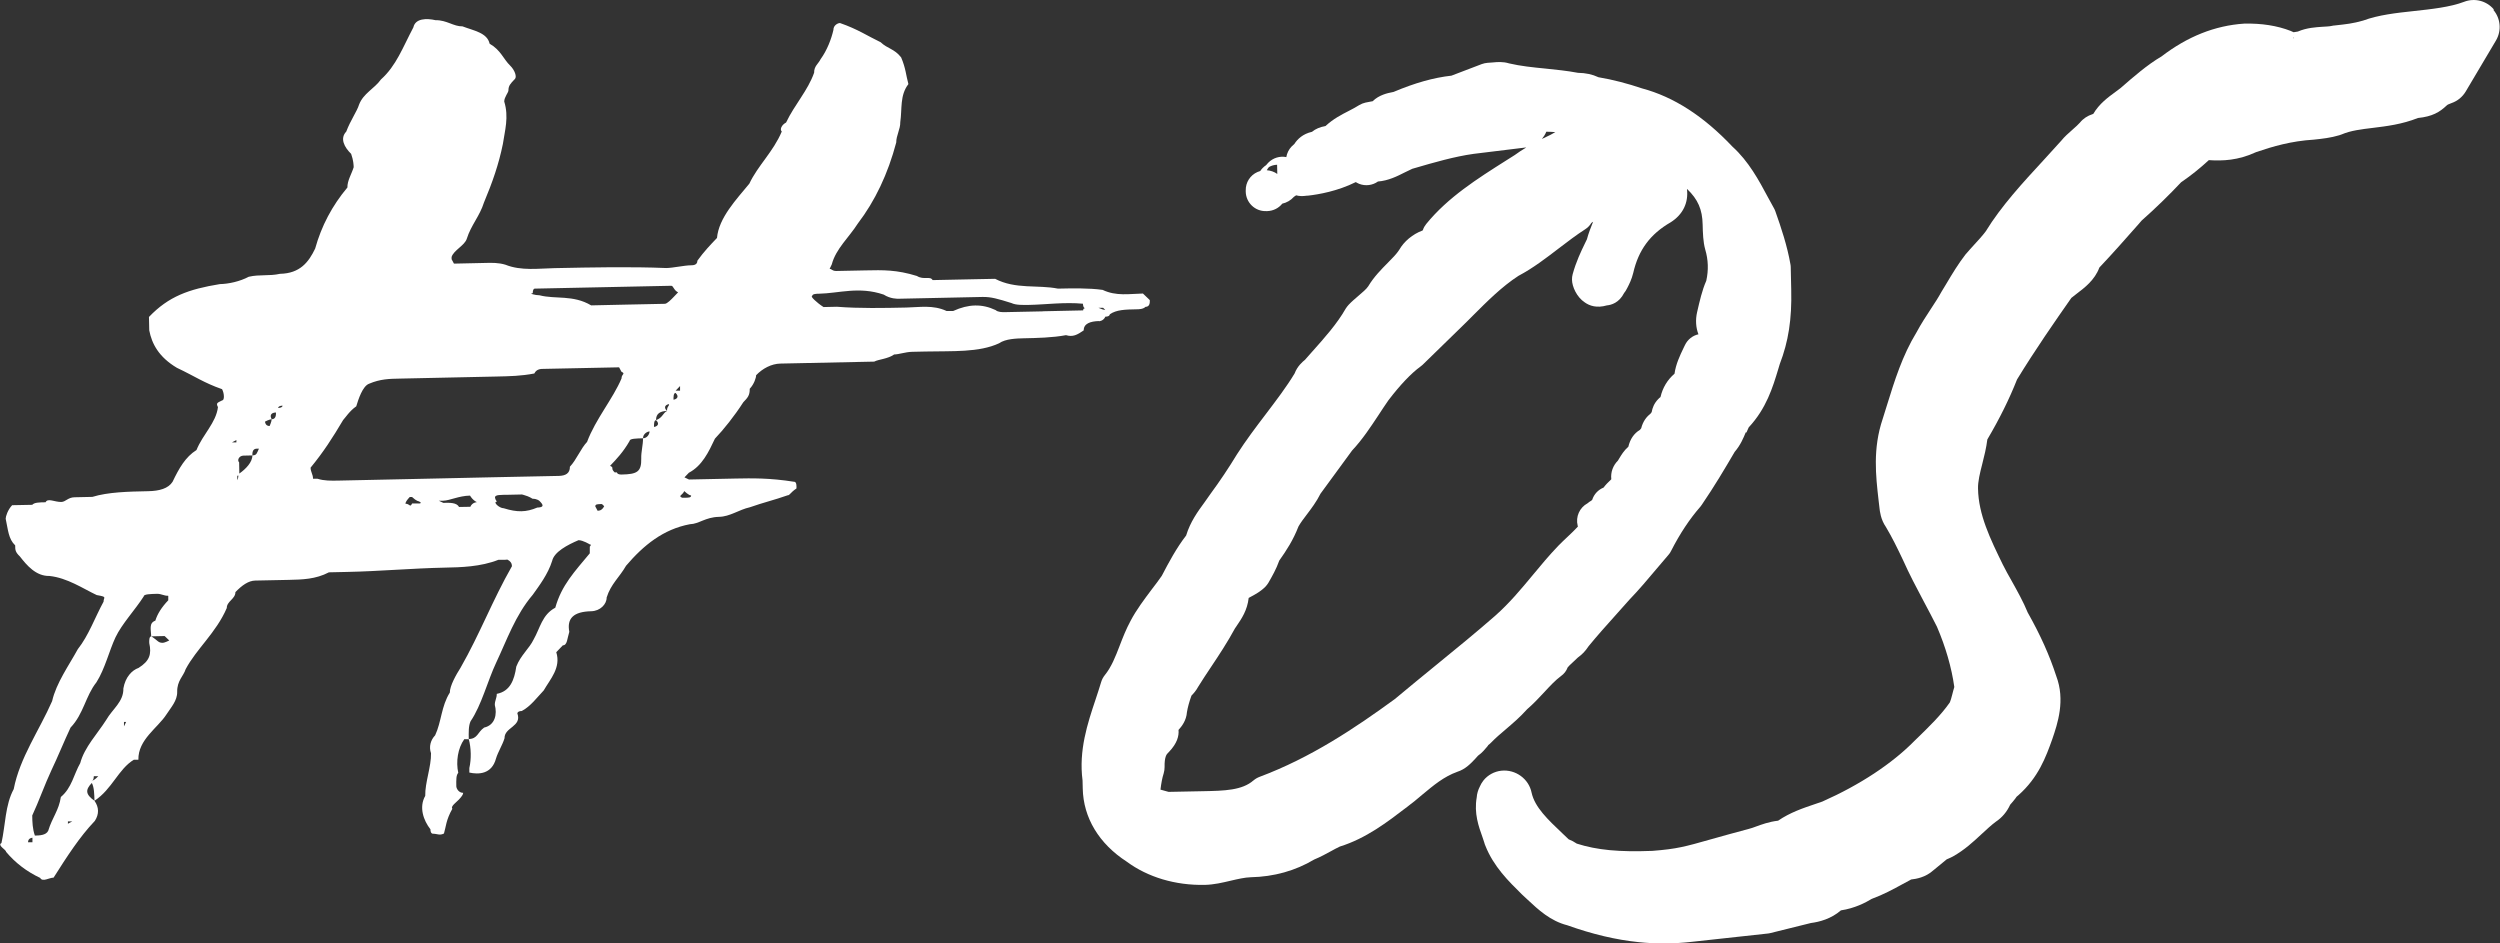 <?xml version="1.0" encoding="UTF-8"?> <svg xmlns="http://www.w3.org/2000/svg" id="Calque_2" data-name="Calque 2" viewBox="0 0 255.09 96.24"><rect x="0" y="0" width="255.09" height="96.24" fill="#333333" stroke="none"/><defs><style> .cls-1 { fill: #fff; } </style></defs><g id="contenus"><path class="cls-1" d="m254.46.96c-.74-.88-1.95-1.19-3.02-.78-1.44.55-3.33.75-5.16.95-1.76.19-3.59.39-5.16.97-1.06.3-1.64.36-2.91.5-.09,0-.18.02-.27.04-.27.06-.59.07-.93.09-.73.05-1.64.1-2.55.49-.15.02-.29.05-.43.07-.1-.05-.2-.1-.31-.14-1.37-.53-2.95-.78-4.73-.74-3,.2-5.79,1.32-8.44,3.35-1.44.84-2.86,2.08-4.17,3.22-.15.12-.31.24-.53.4-.74.54-1.65,1.2-2.26,2.24-.02,0-.05.02-.08.03-.5.16-.95.45-1.28.86-.14.17-.48.47-.75.71-.43.38-.83.73-1.15,1.13-.56.62-1.13,1.25-1.71,1.88l-.1.11c-2.12,2.3-4.32,4.68-5.9,7.26-.34.46-.78.93-1.2,1.39-.27.3-.54.59-.88.99-.73.95-1.31,1.91-1.93,2.95l-.52.86c-.31.57-.65,1.09-1.06,1.71-.47.72-1.01,1.54-1.47,2.4-1.46,2.39-2.25,4.96-3.02,7.44-.15.49-.3.97-.44,1.41-1.02,3.02-.7,5.81-.42,8.27l.09.77c.04.4.14,1.23.66,1.98.64,1.07,1.17,2.16,1.73,3.34.65,1.46,1.41,2.9,2.15,4.29.47.88.94,1.77,1.33,2.55.89,2.08,1.49,4.15,1.77,6.15-.08.25-.14.5-.2.73-.1.37-.18.69-.25.83-.89,1.29-2.13,2.5-3.6,3.92-2.3,2.34-5.57,4.5-9.42,6.21l-.7.24c-1.28.43-2.6.88-3.81,1.71-.94.11-1.69.39-2.32.62-.21.08-.41.15-.68.22-1.58.42-2.79.76-3.82,1.05-2.68.76-3.48.99-6.01,1.19-3.39.13-5.64-.08-7.71-.74-.26-.18-.53-.32-.83-.44l-.62-.59c-1.52-1.44-2.83-2.68-3.16-4.16-.28-1.42-1.64-2.41-3.1-2.25-.71.08-1.37.44-1.81.99-.16.2-.29.43-.36.6-.2.38-.31.78-.33,1.13-.29,1.63.2,2.98.59,4.07.07.19.13.36.18.54.03.11.06.22.11.32.84,2.13,2.37,3.63,3.73,4.97.2.18.39.36.58.54,1.09,1.02,2.32,2.17,4.05,2.61,2.58.92,4.96,1.48,7.26,1.72,1.8.19,3.59.18,5.45-.03l7.69-.84c.12-.01.24-.03.35-.06l4.11-1.02c.86-.11,2.06-.42,3.06-1.29,1.41-.21,2.52-.79,3.14-1.17,1.22-.45,2.22-1,3.1-1.48.27-.15.54-.29.8-.43.04-.02.08-.04.12-.07.5-.06,1.45-.19,2.3-.96l1.34-1.1.39-.17c.08-.04.16-.08.24-.12,1.19-.67,2.06-1.48,2.91-2.27.5-.46,1.01-.94,1.46-1.27.65-.43,1.14-1.02,1.47-1.74.2-.22.37-.43.51-.61.07-.09.14-.19.15-.21.07-.05.13-.1.18-.15,2.04-1.81,2.8-3.88,3.46-5.73.54-1.58,1.34-3.96.4-6.43-.67-2.07-1.6-4.16-2.91-6.48-.45-1.1-1.04-2.15-1.64-3.23-.32-.56-.63-1.12-.9-1.66-1.28-2.62-2.49-5.1-2.53-7.76-.02-.7.19-1.57.43-2.5.2-.8.41-1.62.52-2.51,1.26-2.14,2.24-4.12,3.03-6.12,1.87-3.06,3.82-5.86,5.54-8.32.15-.13.33-.26.56-.44.78-.59,1.83-1.38,2.3-2.66,1.42-1.5,2.69-2.95,3.92-4.34l.4-.46c1.34-1.18,2.8-2.6,4.02-3.9,1.02-.7,1.88-1.39,2.83-2.26,1.41.09,2.97.04,4.83-.82,1.7-.58,3.58-1.13,5.87-1.27.87-.09,1.76-.19,2.61-.45.09-.03.18-.06.26-.09.91-.39,2-.52,3.16-.66,1.39-.17,2.97-.36,4.61-1.01,1.47-.15,2.21-.6,2.91-1.26.1-.09.14-.13.51-.26.61-.21,1.12-.63,1.45-1.18l3.09-5.21c.58-.99.48-2.24-.26-3.11Zm-20.37,3.02l-.07-.13.03-.05.03.18h0Z"></path><path class="cls-1" d="m112.12,32.78s.46,0,.67-.47c.46,0,.45-.24.45-.24.67-.47,1.59-.49,2.73-.51.23,0,.68-.01.91-.25.46,0,.45-.47.44-.69q-.47-.45-.7-.67c-1.37.03-2.73.29-4.11-.37-1.37-.2-3.2-.16-4.56-.13-2.06-.41-4.33.09-6.41-1l-2.05.04c-1.37.03-2.96.06-4.33.09-.24-.45-.91.02-1.6-.42-2.07-.64-3.43-.61-5.26-.57-.91.02-2.05.04-2.96.06-.46,0-.46-.22-.69-.21l.22-.46c.42-1.6,1.77-2.77,2.65-4.16q2.66-3.48,3.93-8.29c-.01-.68.43-1.38.41-2.06.2-1.37-.06-2.74.83-3.89-.25-.91-.26-1.59-.74-2.72-.7-.9-1.39-.88-2.09-1.55-1.38-.66-2.31-1.32-4.15-1.96-.23,0-.68.24-.67.7-.21.92-.64,2.07-1.31,2.99-.22.46-.67.7-.66,1.38-.65,1.84-1.98,3.23-2.86,5.08-.45.24-.67.7-.44.92-.87,2.07-2.44,3.47-3.31,5.32-1.33,1.62-3.12,3.49-3.3,5.54-.67.7-1.34,1.4-2,2.32,0,.46-.45.47-.67.47-.68.01-1.82.27-2.5.28-3.65-.15-7.53-.07-11.4.01-1.6.03-3.41.3-5.02-.35-.69-.21-1.37-.2-2.06-.18-1.14.02-2.05.04-3.19.07l-.24-.45v-.23c.21-.69,1.34-1.17,1.55-1.86.43-1.38,1.32-2.31,1.75-3.69.87-2.07,1.51-3.91,1.93-5.97.2-1.37.63-2.75.14-4.34,0-.46.44-.92.43-1.15,0-.46.21-.69.66-1.15.22-.23-.02-.91-.48-1.36-.7-.67-.95-1.58-2.1-2.24-.25-1.13-1.63-1.33-2.77-1.77-.91.02-1.61-.65-2.75-.63-.92-.21-2.06-.19-2.26.73-1.1,2.08-1.74,3.91-3.31,5.32-.66.93-1.79,1.41-2.23,2.56-.21.69-.88,1.61-1.31,2.76-.67.7-.19,1.6.5,2.27.24.68.25,1.13.26,1.36-.21.69-.66,1.38-.64,2.07-1.56,1.86-2.65,3.93-3.29,6.23-.66,1.38-1.54,2.54-3.59,2.58-1.13.25-2.05.04-3.19.3-.9.48-2.04.73-2.95.75-3.18.52-5.22,1.25-7.23,3.35l.03,1.37c.26,1.36.97,2.72,2.82,3.82,1.84.87,2.77,1.54,4.61,2.18.24.45.25,1.13.02,1.14-.45.24-.68.24-.44.69-.19,1.6-1.54,2.77-2.19,4.38-1.13.71-1.78,1.86-2.44,3.24-.44.69-1.35.94-2.49.96-2.05.04-4.1.09-5.69.58-.68.01-1.37.03-1.82.04-.68.01-.9.47-1.36.48-.68.01-1.38-.43-1.6.03-.68.01-1.14.02-1.36.26-.68.01-1.37.03-2.05.04-.45.47-.66,1.15-.66,1.38.25,1.13.27,2.05.97,2.72,0,.46.01.68.48,1.13.7.9,1.64,2.02,3.01,1.99,1.83.19,3.45,1.3,4.83,1.95,1.14.2.69.21.7.67-.88,1.61-1.52,3.45-2.63,4.85-.88,1.61-2.21,3.47-2.62,5.3-1.31,2.99-3.3,5.77-3.92,8.98-.88,1.62-.84,3.67-1.25,5.5-.45.24.47.67.47.9.94,1.12,2.1,2.01,3.48,2.66.24.45.91-.02,1.37-.03,1.32-2.08,2.65-4.16,4.21-5.79.44-.69.43-1.38-.04-2.05-.93-.66-.94-1.12-.27-1.82.24.45.25,1.13.27,1.82,1.8-1.18,2.44-3.24,4.02-4.19h.46c-.04-2.06,1.98-3.24,2.87-4.63.44-.69,1.11-1.39,1.09-2.3-.02-1.14.65-1.61.86-2.3,1.1-2.08,3.11-3.72,4.2-6.25-.01-.68.89-.93.88-1.62.67-.7,1.34-1.17,2.03-1.18,1.14-.02,2.05-.04,3.42-.07,1.37-.03,2.74-.06,4.09-.77l1.82-.04c3.42-.07,6.61-.37,10.02-.44,1.6-.03,3.65-.08,5.46-.8h.68l.23-.02q.46.22.47.67c-1.98,3.46-3.27,6.91-5.25,10.37-.44.69-1.1,1.85-1.09,2.53-.88,1.39-.85,2.98-1.5,4.36-.45.47-.66,1.15-.42,1.83.03,1.37-.62,2.98-.59,4.35-.66,1.15-.18,2.51.53,3.41,0,.46.24.45.24.45.46,0,.69.21,1.14-.02.21-.69.2-1.37.86-2.53-.23-.22.44-.69.66-.93q.45-.47.44-.69c-.46,0-.69-.44-.7-.67-.01-.68-.02-1.14.2-1.37-.25-1.13-.05-2.51.61-3.43h.46c-.01-.69-.03-1.38.19-1.84,1.11-1.62,1.74-4.14,2.61-5.98,1.09-2.3,1.95-4.83,3.73-6.92.66-.93,1.55-2.09,1.98-3.46.21-.92,1.56-1.63,2.69-2.11.46,0,1.15.43,1.15.43.23,0,0,.23,0,.23v.68c-1.54,1.86-2.88,3.25-3.52,5.55-1.35.71-1.55,2.09-2.21,3.24-.44.92-1.33,1.62-1.77,2.77-.2,1.37-.63,2.52-1.99,2.78,0,.46-.21.69-.2,1.14.25.91.04,2.05-1.09,2.3-.67.47-.66,1.15-1.57,1.17.25.91.27,2.05.06,2.96v.46c.93.21,2.29.18,2.72-1.43.21-.69.66-1.38.87-2.07-.02-1.14,1.8-1.18,1.31-2.54,0,0,0-.23.45-.24.9-.47,1.57-1.4,2.24-2.1.66-1.15,1.78-2.32,1.28-3.9,0,0,.45-.47.67-.7.46,0,.44-.69.66-1.38-.26-1.36.41-2.06,2.24-2.1.91-.02,1.58-.72,1.57-1.4.43-1.38,1.32-2.08,1.98-3.24,1.78-2.09,3.8-3.73,6.52-4.24.91-.02,1.58-.72,2.95-.75,1.14-.02,2.04-.73,3.17-.98,1.36-.48,2.49-.74,3.85-1.22.23,0,.22-.23.9-.7v-.23q-.01-.46-.24-.45c-2.52-.4-4.34-.36-5.94-.33-1.82.04-3.19.07-4.79.1l-.46-.22.45-.47c1.35-.71,2.01-2.1,2.66-3.48.89-.93,2-2.32,2.89-3.71.45-.47.67-.7.66-1.38.45-.47.66-1.15.65-1.38.67-.7,1.57-1.17,2.48-1.19,3.42-.07,6.61-.14,9.57-.2.45-.24,1.36-.26,2.04-.73.46,0,1.13-.25,1.82-.27l1.37-.03c2.74-.06,5.47.11,7.51-.84.67-.47,1.81-.49,2.5-.51,1.37-.03,2.96-.06,4.33-.32.69.21,1.14-.02,1.81-.49-.01-.68.66-.93,1.58-.95Zm.43-1.38l.23.22q-.23,0-.69-.21h.46ZM3.32,85.94h-.46c0-.45.45-.46.45-.46v.46Zm3.61-1.9v-.23s.45,0,.45,0l-.45.24Zm2.42-4.38c.23,0,.22-.46.22-.46h.46q-.45.46-.67.46Zm3.3-5.54v-.46s.22,0,.22,0l-.22.46Zm4.52-12.87c-.67.7-1.11,1.39-1.32,2.08-.68.24-.44.92-.42,1.6l1.37-.03.47.45s-.45.24-.68.24c-.46,0-.46-.22-1.15-.66-.23,0-.22.46-.21.69.25,1.13.04,1.82-1.09,2.53-.68.24-1.35.94-1.55,2.09.03,1.37-1.1,2.08-1.76,3.23-.88,1.39-2.22,2.78-2.64,4.39-.66,1.15-.86,2.53-1.98,3.46-.2,1.37-.87,2.07-1.29,3.45-.22.46-.9.48-1.36.49-.24-.68-.26-1.36-.27-2.05.65-1.38,1.3-3.22,1.95-4.6.66-1.38,1.31-2.99,1.96-4.37,1.34-1.4,1.53-3.23,2.64-4.62.88-1.39,1.3-3.22,1.95-4.6.66-1.38,1.99-2.78,2.88-4.17,0-.23.68-.24,1.36-.26.46,0,.69.21,1.14.2v.46Zm6.95-16.34v.23s-.45,0-.45,0l.45-.24Zm.09,4.1v-.46s.22,0-.01-.23q.23.22.01.68Zm1.54-2.54c.01.68-.66,1.38-1.33,1.85l-.02-1.14c-.23-.22-.01-.68.44-.69l.91-.02c0-.23-.01-.68.44-.69h.23c-.22.46-.21.68-.67.69Zm1.97-3.69c0,.23-.21.69-.21.69-.46,0-.47-.45-.47-.45,0,0,.45-.24.68-.24-.24-.45-.01-.68.44-.69,0,.23.01.68-.44.69Zm.66-1.15s0-.23.45-.24c0,.23-.45.24-.45.24Zm25.98-11.72q0-.46.22-.46c4.56-.1,9.12-.19,13.91-.29.23,0,.24.45.7.67l-.45.47c-.22.23-.67.7-.9.7-1.37.03-2.51.05-3.87.08-1.37.03-2.28.05-3.65.08-1.85-1.1-3.66-.61-5.27-1.03-.46,0-1.14-.2-.69-.21Zm15.03,9.49v.46s0,0-.45,0l.45-.47Zm-26.66,11.97h-.68c-.22.47-.23.02-.68.03q0-.23.44-.69h.23c.47.44.69.44.69.44.46.22,0,.23,0,.23Zm5.25.34l-1.14.02c-.24-.45-.92-.44-1.61-.42l-.46-.22h.46c.68-.02,1.59-.5,2.73-.52,0,0,.24.45.7.67,0,0-.46,0-.67.47Zm6.84.08c-1.13.48-2.04.5-3.42.07-.46,0-1.15-.66-.7-.67-.47-.67-.01-.68.67-.7h.23c.46-.01.68-.02,1.82-.04-.46,0,.23,0,.92.44.46,0,.69.21.69.21.47.45.47.67-.21.69Zm5.1-6.72c-.67.7-1.1,1.85-1.77,2.55.01.68-.44.92-1.12.94-2.28.05-4.33.09-6.84.14-1.6.03-3.42.07-5.02.11-3.42.07-7.29.15-10.71.23-.68.01-1.37.03-2.06-.19h-.46c0-.45-.24-.67-.25-1.13,1.33-1.62,2.22-3.01,3.32-4.86.22-.23.66-.93,1.34-1.4.21-.69.64-2.07,1.32-2.31,1.13-.48,2.04-.5,3.18-.52,3.42-.07,6.38-.14,9.8-.21,1.37-.03,2.51-.05,3.87-.31.22-.46.67-.47.9-.47,2.51-.05,5.24-.11,7.75-.16l.24.45c.46.22,0,.23.01.68-.87,2.07-2.65,4.16-3.51,6.46Zm1.06,7.05l-.24-.45c0-.23.22-.23.68-.24l.23.22q-.22.46-.67.47Zm4.63-7.4c.01.68-.2,1.37-.18,2.06.03,1.37-.42,1.61-2.02,1.64-.46,0-.46-.22-.46-.22h-.23c-.47-.44,0-.45-.47-.67.67-.7,1.34-1.4,2-2.55,0-.23.68-.24,1.36-.26,0-.46.44-.69.67-.7,0,.23-.21.69-.67.7Zm2.45-2.79c-.45.24-.44.69-1.12.94.47.45.01.68-.21.69,0-.23-.01-.68.21-.69-.01-.68.44-.92,1.12-.94-.47-.45-.01-.68.21-.69,0,.23-.22.23-.21.69Zm.66-1.15c0-.23-.01-.68.21-.69.47.45.01.68-.21.69Zm1.8,9.77c0,.23-.22.23-.68.24h-.23c-.46-.21,0-.22.21-.68,0,0,.47.45.69.44Zm35.86-18.78c-1.37.03-2.51.05-3.87.08-.23,0-.68.01-.92-.21-1.38-.65-2.75-.63-4.33.09h-.68c-1.38-.64-2.74-.38-4.11-.35-2.28.05-4.79.1-7.07-.08-.68.01-1.14.02-1.37.03-.69-.44-1.39-1.11-1.16-1.12,0-.23.45-.24.68-.24,2.05-.04,4.09-.77,6.62.09.69.44,1.38.43,1.61.42,2.74-.06,5.47-.12,8.44-.18.91-.02,1.6.19,2.98.62.46.22,1.15.2,1.83.19,1.6-.03,3.64-.3,5.47-.12,0,0,0,.46.24.45-.23,0-.22.23-.22.23-1.37.03-2.74.06-4.1.09Z"></path><path class="cls-1" d="m178.2,44.13c.07-.18.17-.41.23-.52,1.8-1.93,2.45-4.07,3.02-5.96l.15-.5c.89-2.31,1.24-4.59,1.17-7.58l-.05-2.29c0-.1-.01-.21-.03-.31-.33-1.89-.94-3.72-1.54-5.41-.04-.11-.08-.21-.14-.31-.21-.37-.41-.75-.62-1.13-.92-1.72-1.96-3.66-3.62-5.16-2.95-3.12-6-5.08-9.22-5.94-1.48-.5-2.97-.89-4.45-1.14-.61-.29-1.31-.44-2.09-.45-1.12-.21-2.22-.32-3.29-.43-1.33-.13-2.58-.26-3.73-.53-.65-.2-1.23-.14-1.65-.1-.31.03-.77.02-1.15.17l-3.09,1.18c-1.81.2-3.7.73-5.91,1.66-.04,0-.09.02-.14.03-.43.08-1.34.27-1.99.92-.05.01-.11.02-.18.03-.17.03-.35.07-.56.11-.22.05-.44.14-.64.26-.37.23-.73.42-1.08.6-.74.38-1.56.8-2.35,1.53-.56.1-1.02.29-1.38.59-.93.21-1.48.74-1.8,1.24-.09.08-.19.17-.28.26-.29.3-.47.68-.54,1.08-.65-.13-1.35.07-1.85.58-.08.08-.15.16-.21.24-.27.18-.47.4-.6.6-.09.03-.19.06-.28.1-.75.33-1.22,1.07-1.2,1.89v.13c.03,1.11.95,2,2.06,1.97h.14c.61-.02,1.16-.3,1.53-.76.45-.1.87-.34,1.19-.7.08-.05.15-.1.22-.15.32.09.67.1,1.06.04.06,0,.12,0,.18-.01,1.05-.12,2.98-.45,4.85-1.38.11.07.23.13.35.18.64.25,1.37.15,1.91-.24,1.06-.08,1.97-.54,2.74-.93.25-.12.5-.25.77-.37l.28-.08c1.88-.55,4.02-1.17,5.97-1.44l5.31-.65s.04,0,.06,0c-.44.26-.83.52-1.17.77l-.87.55c-2.92,1.85-5.95,3.76-8.16,6.48-.16.2-.26.37-.34.61,0,.02-.03.04-.04.06-1.01.37-1.9,1.12-2.39,1.99-.25.39-.68.83-1.14,1.29-.67.68-1.43,1.44-2.01,2.41-.17.27-.62.65-1.02.99-.35.3-.7.6-.98.9-.11.12-.21.25-.3.39-.88,1.55-2.16,2.98-3.4,4.37l-.69.78s-.04.04-.06.07c-.27.22-.78.65-1.06,1.39-.83,1.38-1.87,2.74-2.96,4.18-.99,1.3-2.01,2.65-2.92,4.07-.87,1.43-1.76,2.76-2.69,4.02-.2.3-.41.59-.62.88-.69.94-1.46,2-1.88,3.39-.99,1.27-1.81,2.82-2.42,3.99l-.07.13c-.31.45-.65.9-.99,1.34-.79,1.05-1.61,2.14-2.19,3.25-.46.85-.79,1.7-1.11,2.53-.43,1.12-.84,2.17-1.52,3.01-.17.21-.29.44-.37.7-.18.6-.38,1.21-.58,1.81-.81,2.42-1.72,5.17-1.32,8.23l.02.83c.06,2.98,1.66,5.63,4.49,7.46,2.15,1.59,4.97,2.43,7.96,2.37.94-.02,1.81-.23,2.66-.43.73-.17,1.42-.33,2.03-.35,2.37-.05,4.55-.66,6.48-1.81.66-.27,1.21-.58,1.71-.85.3-.16.59-.33.9-.47,2.69-.84,4.82-2.48,6.86-4.04.54-.4,1.05-.82,1.55-1.25,1.18-.98,2.2-1.84,3.58-2.34.83-.26,1.39-.86,1.84-1.34.12-.13.24-.27.27-.3.44-.31.73-.68.95-.94.06-.07.11-.15.1-.15.11-.08.21-.16.3-.26.45-.47.95-.89,1.48-1.34.71-.61,1.45-1.23,2.18-2.05.64-.55,1.2-1.15,1.74-1.73.59-.64,1.15-1.24,1.72-1.66.32-.23.54-.51.68-.88.06-.09.3-.32.49-.49.17-.16.36-.33.54-.51.48-.35.77-.66,1.11-1.17.91-1.11,1.81-2.11,2.75-3.16.49-.54.97-1.08,1.4-1.57,1.01-1.05,1.89-2.1,2.74-3.11.42-.49.83-.99,1.26-1.48.11-.12.2-.26.27-.41.9-1.76,1.88-3.24,2.99-4.51.05-.06.1-.12.14-.19,1.29-1.89,2.33-3.65,3.35-5.39.6-.7.9-1.43,1.13-1.99Zm-48.71-27.09c.24-.14.52-.22.82-.23l.02.94c-.32-.23-.69-.35-1.07-.38.07-.13.14-.24.23-.34Zm1.21-.64h0s0,0,0,0c0,0,0,0,0,0-.02,0-.03,0-.05,0,.02,0,.03,0,.05,0Zm-2.79,63.22c-1.16,1.03-3,1.07-5.13,1.11l-3.54.07c-.16-.04-.31-.09-.47-.13-.11-.03-.23-.07-.36-.1.08-.65.17-1.17.33-1.67.06-.21.09-.42.09-.64-.02-.99.19-1.29.34-1.43.04-.04.08-.07.11-.11.84-.88,1.03-1.64.97-2.24.33-.36.8-.96.86-1.81.08-.5.24-1.07.46-1.69.2-.2.47-.5.69-.91.41-.66.85-1.33,1.3-2,.83-1.24,1.68-2.53,2.45-3.95.07-.11.14-.21.21-.31.45-.66,1.05-1.53,1.19-2.8.09-.05.2-.11.29-.16.43-.23.96-.52,1.43-1,.11-.12.21-.25.3-.4.37-.65.79-1.37,1.1-2.25.75-1.06,1.42-2.09,1.96-3.48.22-.39.52-.79.85-1.22.46-.61.98-1.29,1.4-2.13l3.22-4.4c1.07-1.14,1.89-2.4,2.7-3.62.35-.53.69-1.06,1.01-1.51,1.19-1.56,2.32-2.75,3.27-3.44.08-.06.15-.12.22-.18l3.95-3.85c.39-.37.78-.77,1.18-1.17,1.45-1.45,2.96-2.96,4.64-4.05,1.51-.8,2.83-1.82,4.11-2.8.92-.7,1.78-1.36,2.71-1.96.25-.16.46-.37.61-.62.03-.05.1-.09.19-.14-.23.57-.46,1.16-.63,1.79l-.17.35c-.45.93-.92,1.9-1.28,3.2-.05.19-.08.39-.07.58.01.68.47,1.76,1.31,2.31.48.34,1.21.6,2.25.3.44-.04,1.25-.26,1.76-1.27.11-.13.2-.27.27-.42l.07-.13c.16-.31.43-.83.59-1.5.53-2.32,1.72-3.95,3.82-5.16,1.25-.79,1.83-2,1.66-3.39,0,0,.02,0,.02,0,1.1,1.05,1.55,2.09,1.58,3.61.02.87.05,1.79.26,2.54.32,1.07.35,2.13.11,3.21-.43.97-.68,2.1-.93,3.18-.19.81-.13,1.6.13,2.28-.6.13-1.11.54-1.38,1.11l-.13.27c-.38.79-.79,1.65-.93,2.64-.73.63-1.21,1.43-1.43,2.38-.09.07-.18.15-.26.24-.4.42-.57.89-.64,1.3-.05.06-.09.12-.14.18-.39.3-.75.76-.93,1.47-.05.05-.09.11-.13.16-.6.36-1,.94-1.18,1.72-.45.39-.72.85-.91,1.16-.05.08-.1.16-.15.25-.51.51-.76,1.2-.68,1.91-.33.31-.59.58-.79.85-.54.22-.97.66-1.16,1.25-.03.03-.07.06-.1.09-.13.07-.26.16-.37.26-.82.44-1.24,1.38-1.01,2.29,0,.03.02.06.02.09-.31.34-.67.68-1.03,1.02-.33.31-.66.62-.97.94-.94.98-1.78,1.99-2.59,2.97-1.23,1.48-2.38,2.87-3.86,4.18-1.92,1.68-3.98,3.36-5.98,4.99-1.42,1.16-2.84,2.32-4.25,3.5-4.07,2.97-8.57,5.98-13.81,7.94-.23.09-.44.21-.63.38Zm30.79-66.14c-.16.08-.32.18-.48.27-.31.15-.6.29-.89.43.18-.22.34-.47.45-.74.3,0,.6.02.91.04Z"></path></g></svg> 
